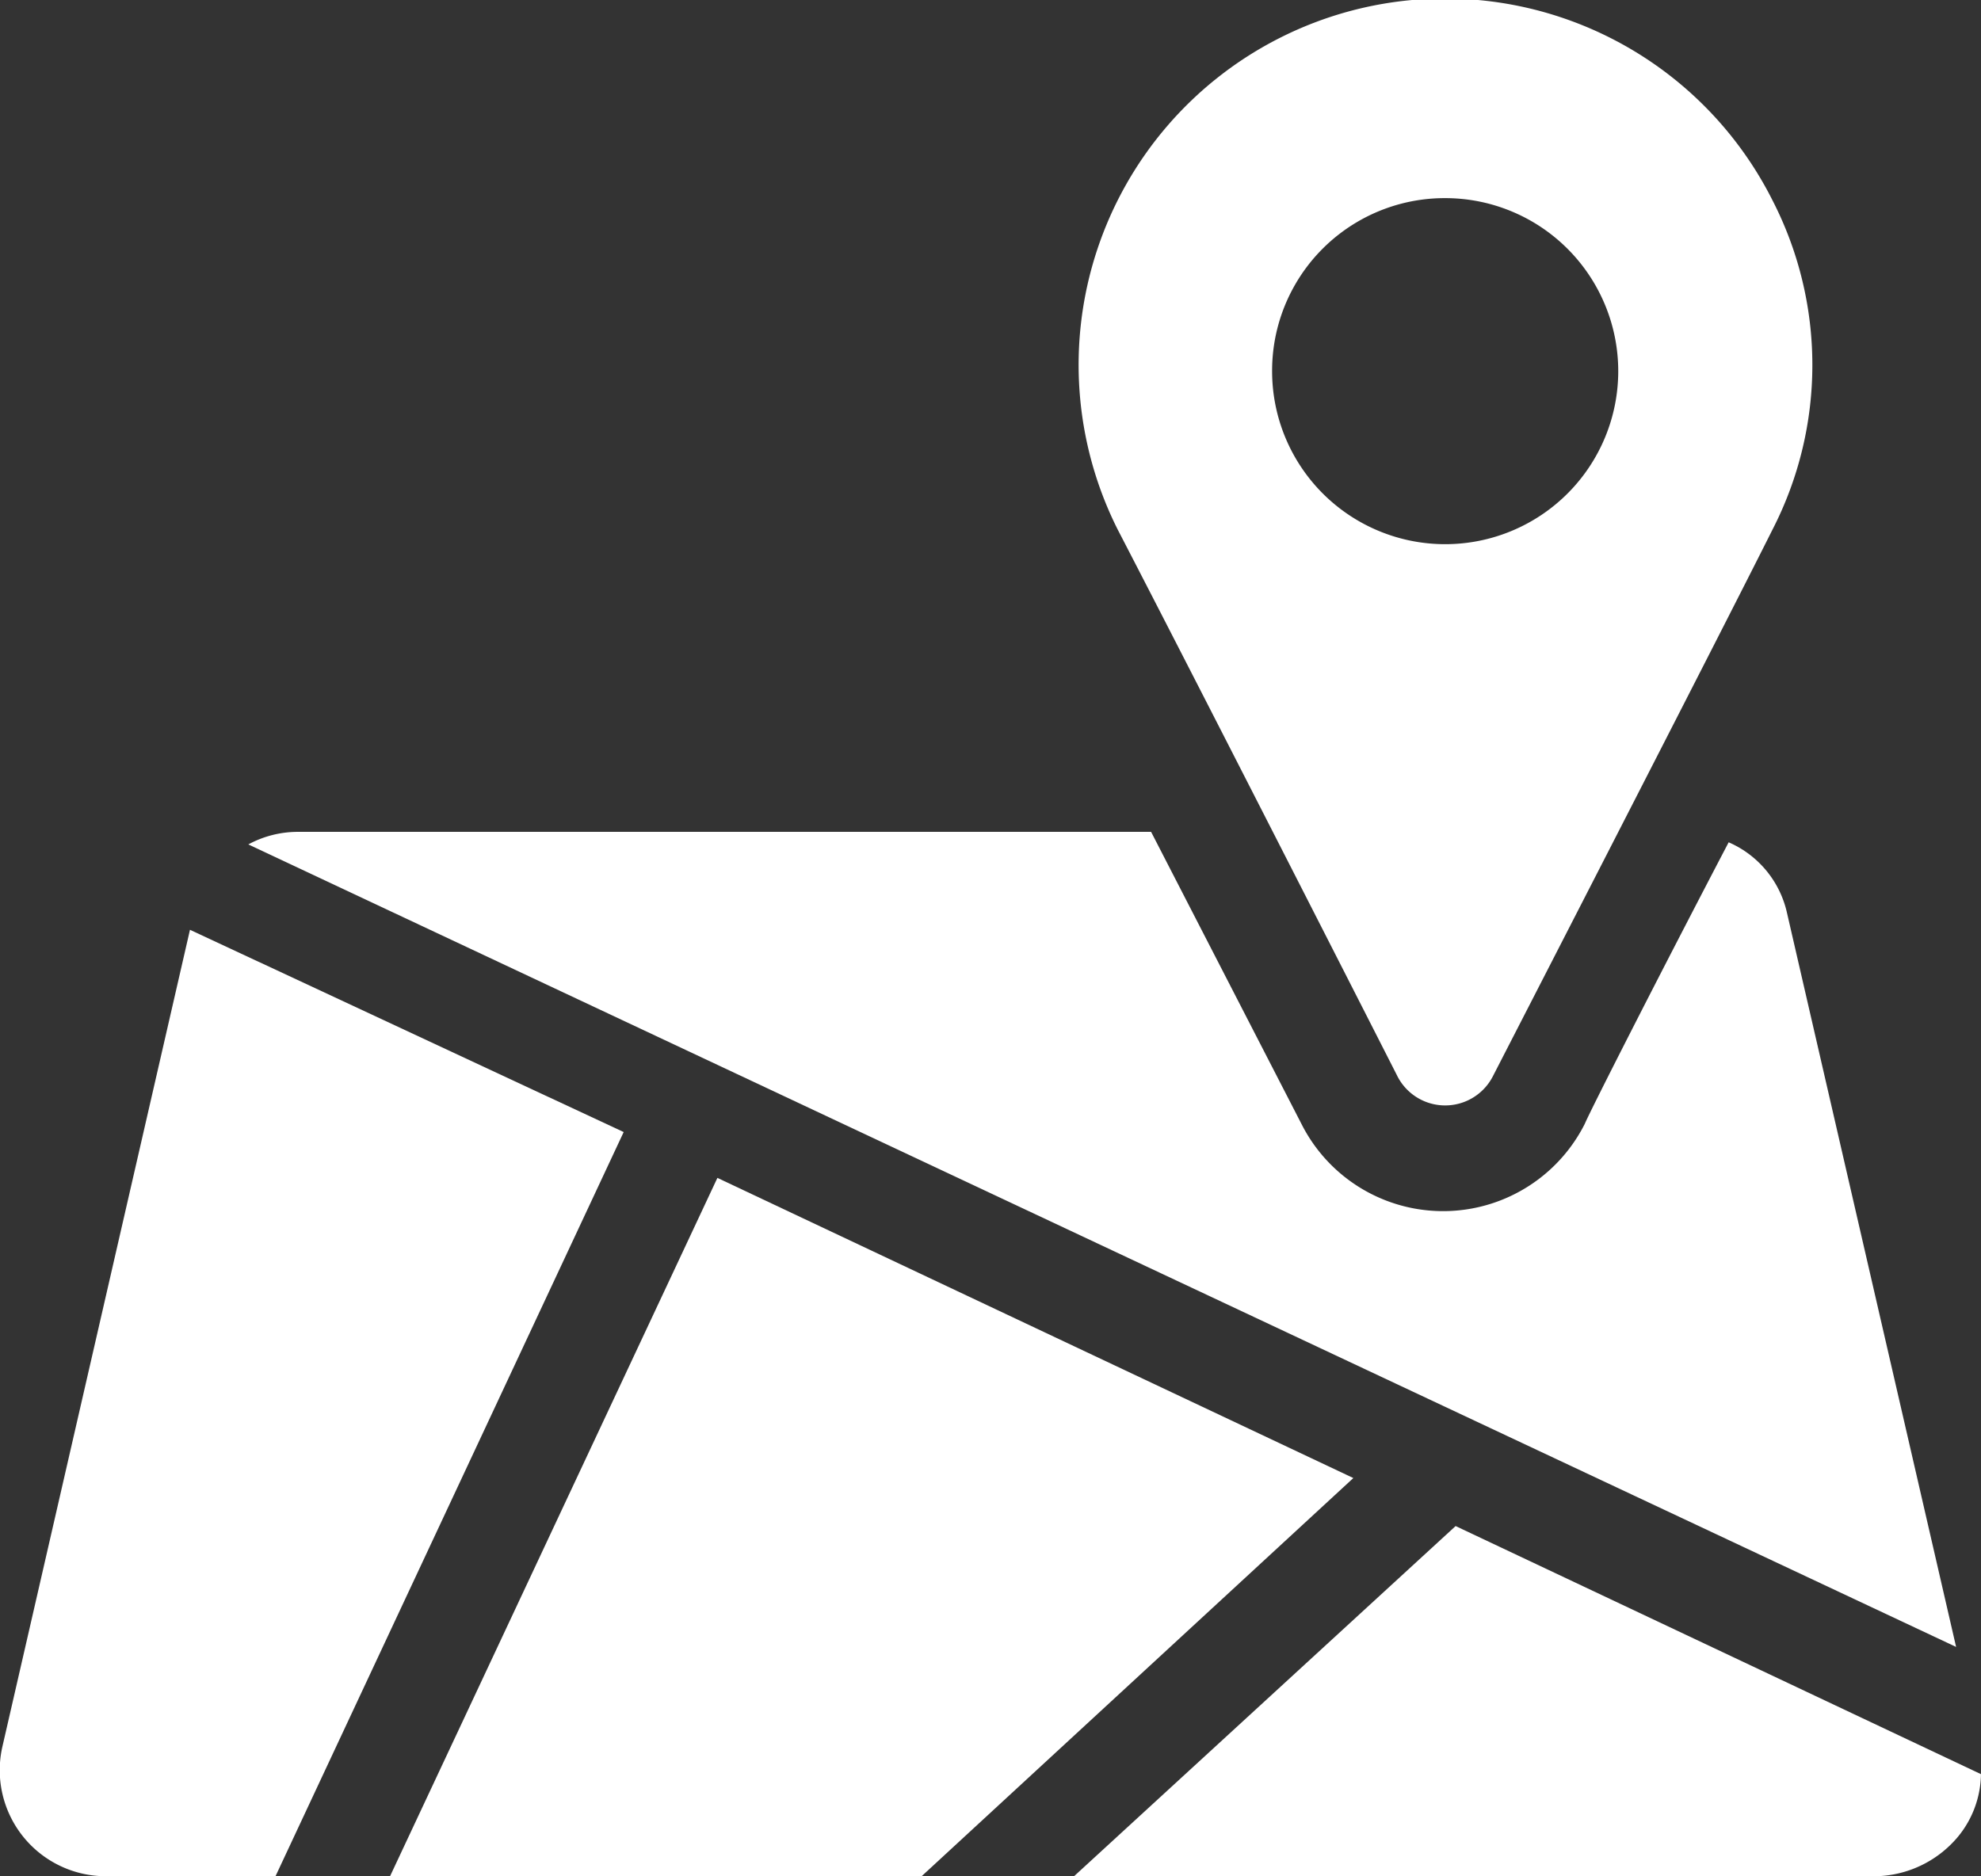 <?xml version="1.0" encoding="UTF-8"?> <svg xmlns="http://www.w3.org/2000/svg" width="57.301" height="54.282" viewBox="0 0 57.301 54.282"><rect x="0" y="0" width="57.301" height="54.282" fill="#333333" stroke="none"/><g id="np_map_1854989_000000" transform="translate(-2.491 -4.996)"><path id="Path_253" data-name="Path 253" d="M58.91,47.252a2.917,2.917,0,0,0-1.689-2.05c-2.05,3.92-4.04,7.84-4.16,8.142a4.588,4.588,0,0,1-8.2,0L40.515,44.9l-24.666,0a3.009,3.009,0,0,0-1.447.363L63.8,68.481Z" transform="translate(-4.728 -15.837)" fill="#fff"></path><path id="Path_254" data-name="Path 254" d="M7.986,49.6,2.558,73.243a3.068,3.068,0,0,0,3.016,3.739H10.46l10.071-21.53Z" transform="translate(0 -17.704)" fill="#fff"></path><path id="Path_255" data-name="Path 255" d="M30.667,61.5,21.2,81.7H36.578L49.062,70.184Z" transform="translate(-7.425 -22.426)" fill="#fff"></path><path id="Path_256" data-name="Path 256" d="M65.038,78.2,54,88.332H77.158a3.183,3.183,0,0,0,2.412-1.145,2.908,2.908,0,0,0,.664-1.809Z" transform="translate(-20.443 -29.053)" fill="#fff"></path><path id="Path_257" data-name="Path 257" d="M63.461,36.12a1.551,1.551,0,0,0,2.775,0s6.573-12.785,8.08-15.8a10.415,10.415,0,0,0,0-9.53,10.6,10.6,0,0,0-18.939,9.527c2.594,5.006,8.083,15.8,8.083,15.8Zm1.388-25.392a5.006,5.006,0,1,1-5.006,5.006A4.993,4.993,0,0,1,64.849,10.728Z" transform="translate(-20.556 0)" fill="#fff"></path></g></svg> 